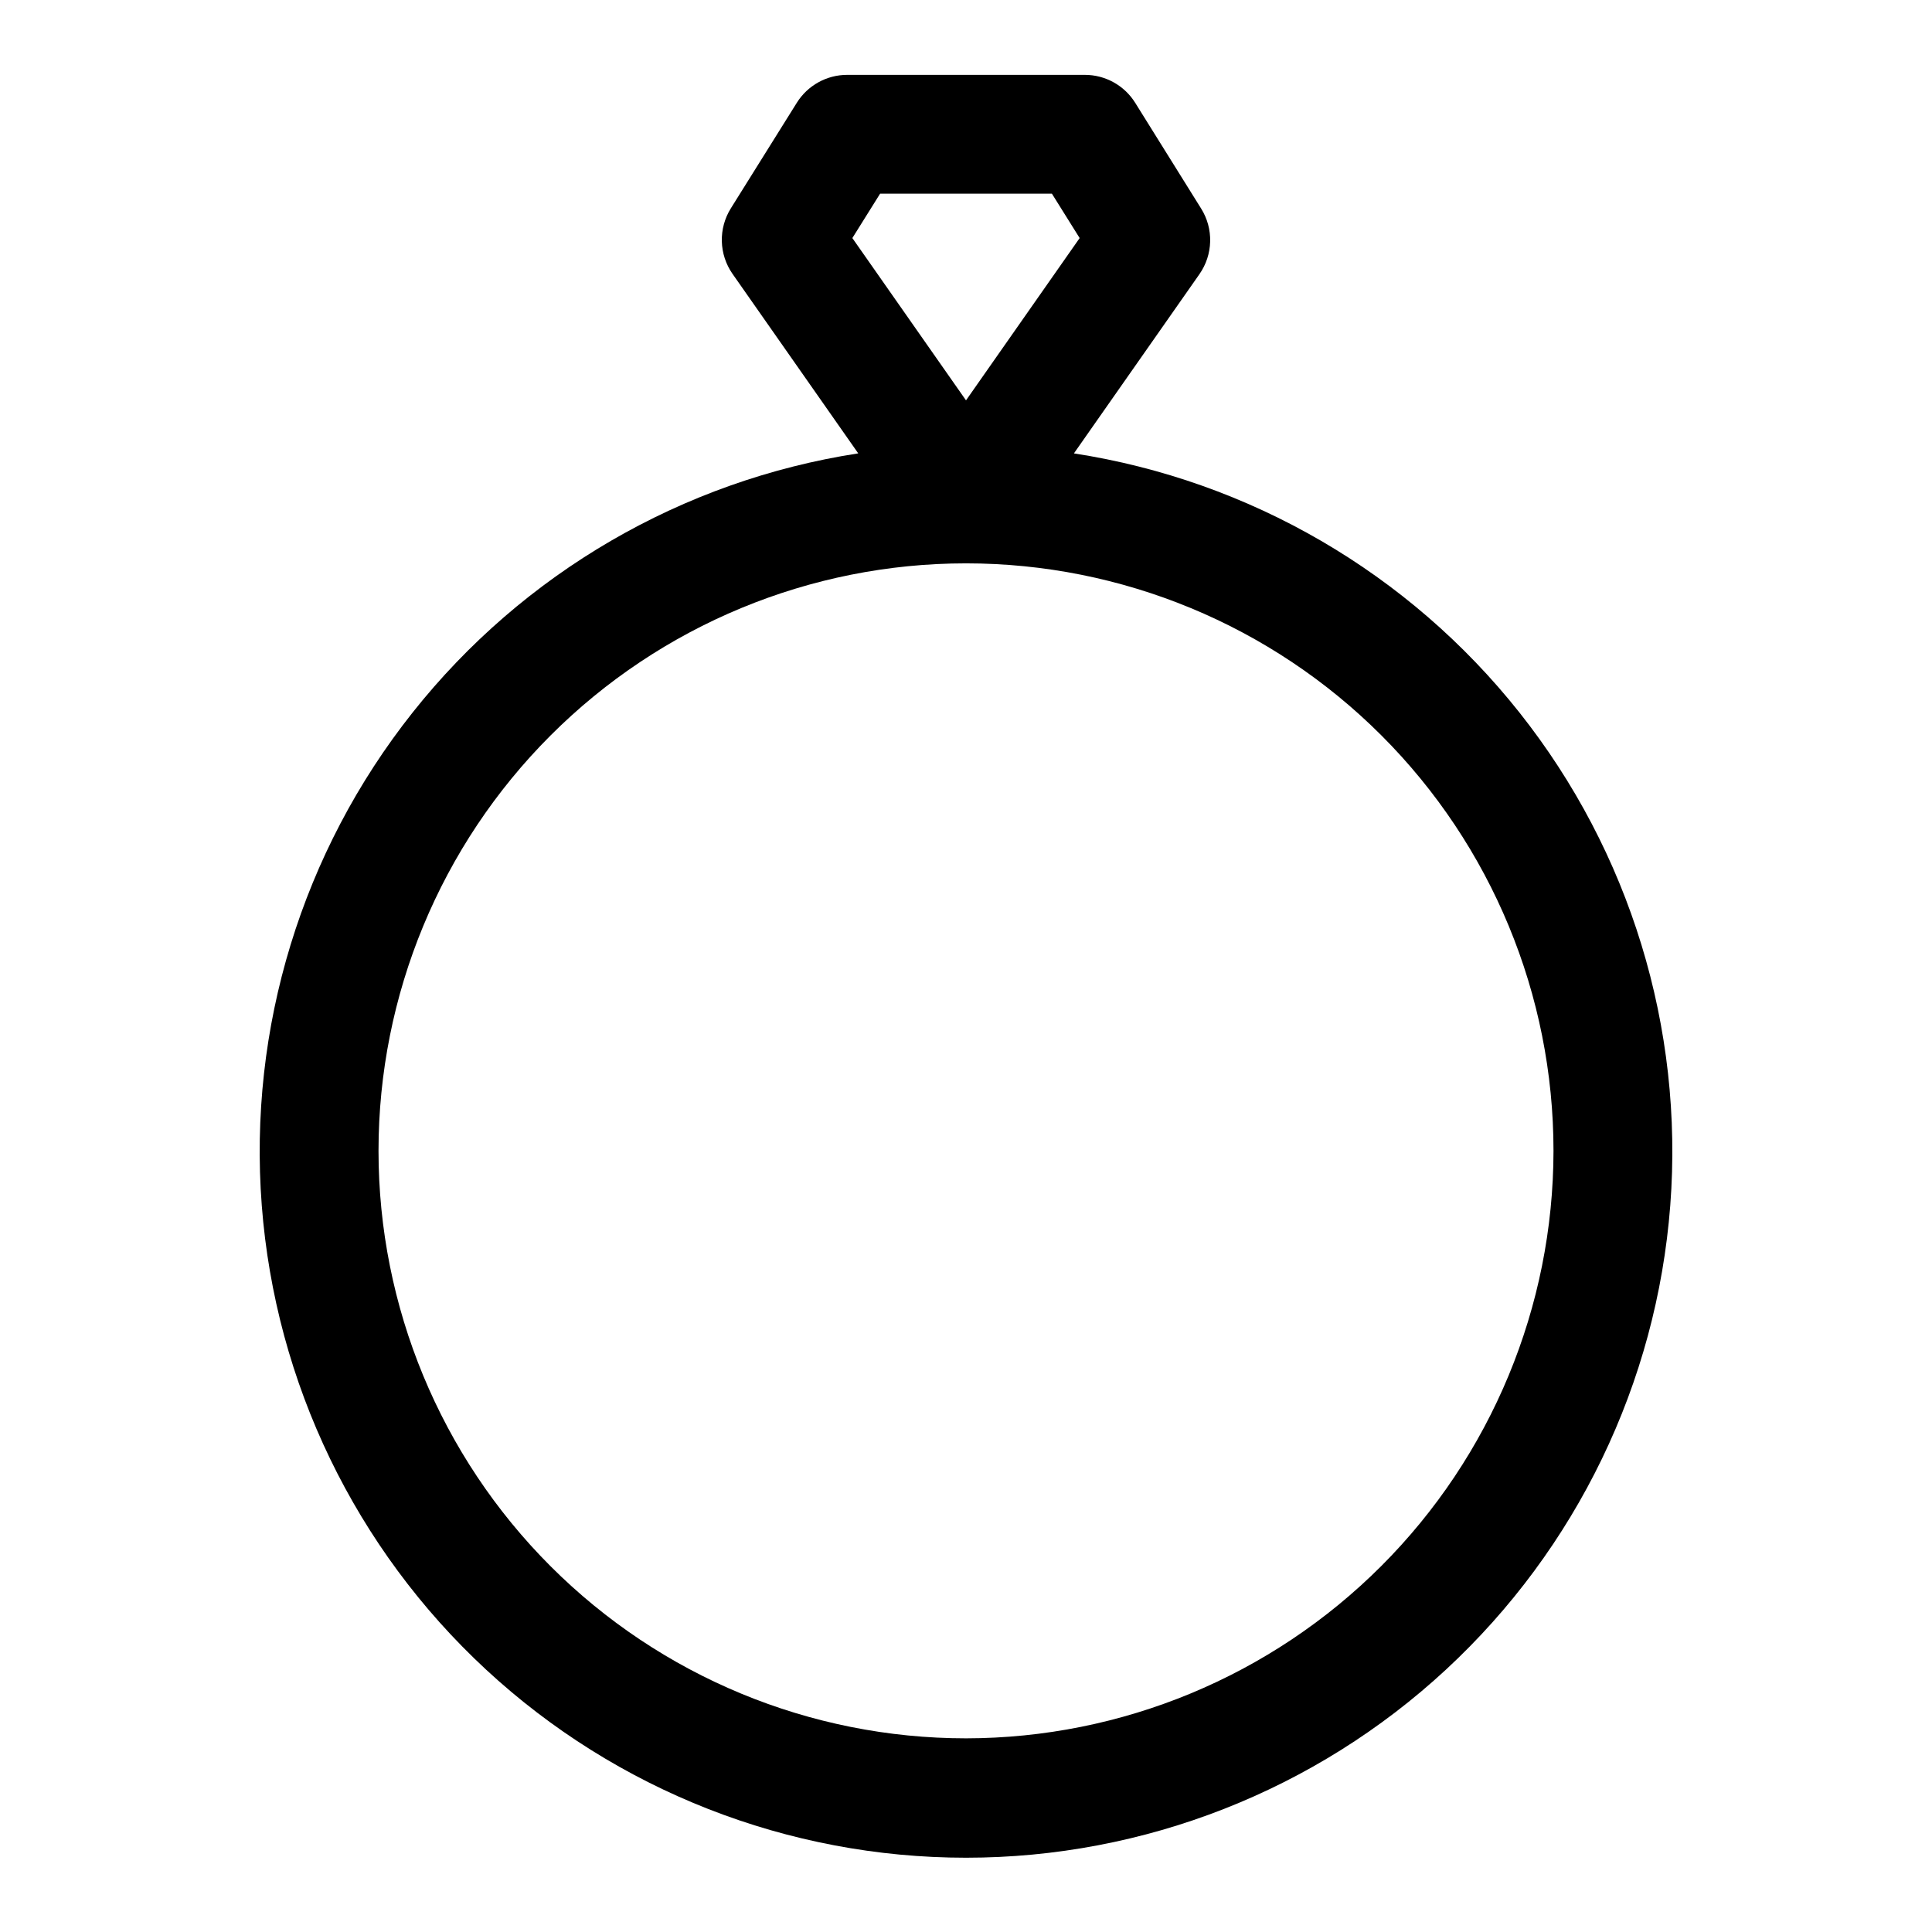 <?xml version="1.0" encoding="UTF-8"?>
<!-- The Best Svg Icon site in the world: iconSvg.co, Visit us! https://iconsvg.co -->
<svg fill="#000000" width="800px" height="800px" version="1.1" viewBox="144 144 512 512" xmlns="http://www.w3.org/2000/svg">
 <path d="m428.56 264.21 33.332-47.594h-0.004c1.762-2.527 2.738-5.516 2.816-8.594 0.082-3.078-0.746-6.113-2.375-8.727l-17.492-28.055c-2.875-4.606-7.922-7.402-13.348-7.402h-62.977c-5.43 0-10.477 2.797-13.352 7.402l-17.492 27.992c-1.629 2.613-2.453 5.648-2.375 8.727s1.059 6.066 2.816 8.594l33.332 47.594h-0.004c-46.609 7.195-88.789 31.723-118.09 68.676-29.309 36.953-43.586 83.609-39.977 130.63 3.609 47.027 24.836 90.957 59.438 123.01 34.605 32.047 80.031 49.852 127.2 49.852s92.59-17.805 127.19-49.852c34.602-32.051 55.832-75.98 59.438-123.01 3.609-47.023-10.668-93.68-39.973-130.63-29.309-36.953-71.484-61.48-118.1-68.676zm-51.324-68.883h45.531l7.352 11.762-30.117 43.012-30.121-43.012zm22.766 409.35c-41.293 0-80.895-16.402-110.09-45.602-29.199-29.199-45.602-68.801-45.602-110.09 0-41.289 16.402-80.891 45.602-110.09s68.801-45.602 110.09-45.602c41.289 0 80.891 16.402 110.09 45.602 29.199 29.199 45.602 68.801 45.602 110.09-0.047 41.281-16.465 80.855-45.652 110.04s-68.762 45.605-110.04 45.652z"/>
</svg>